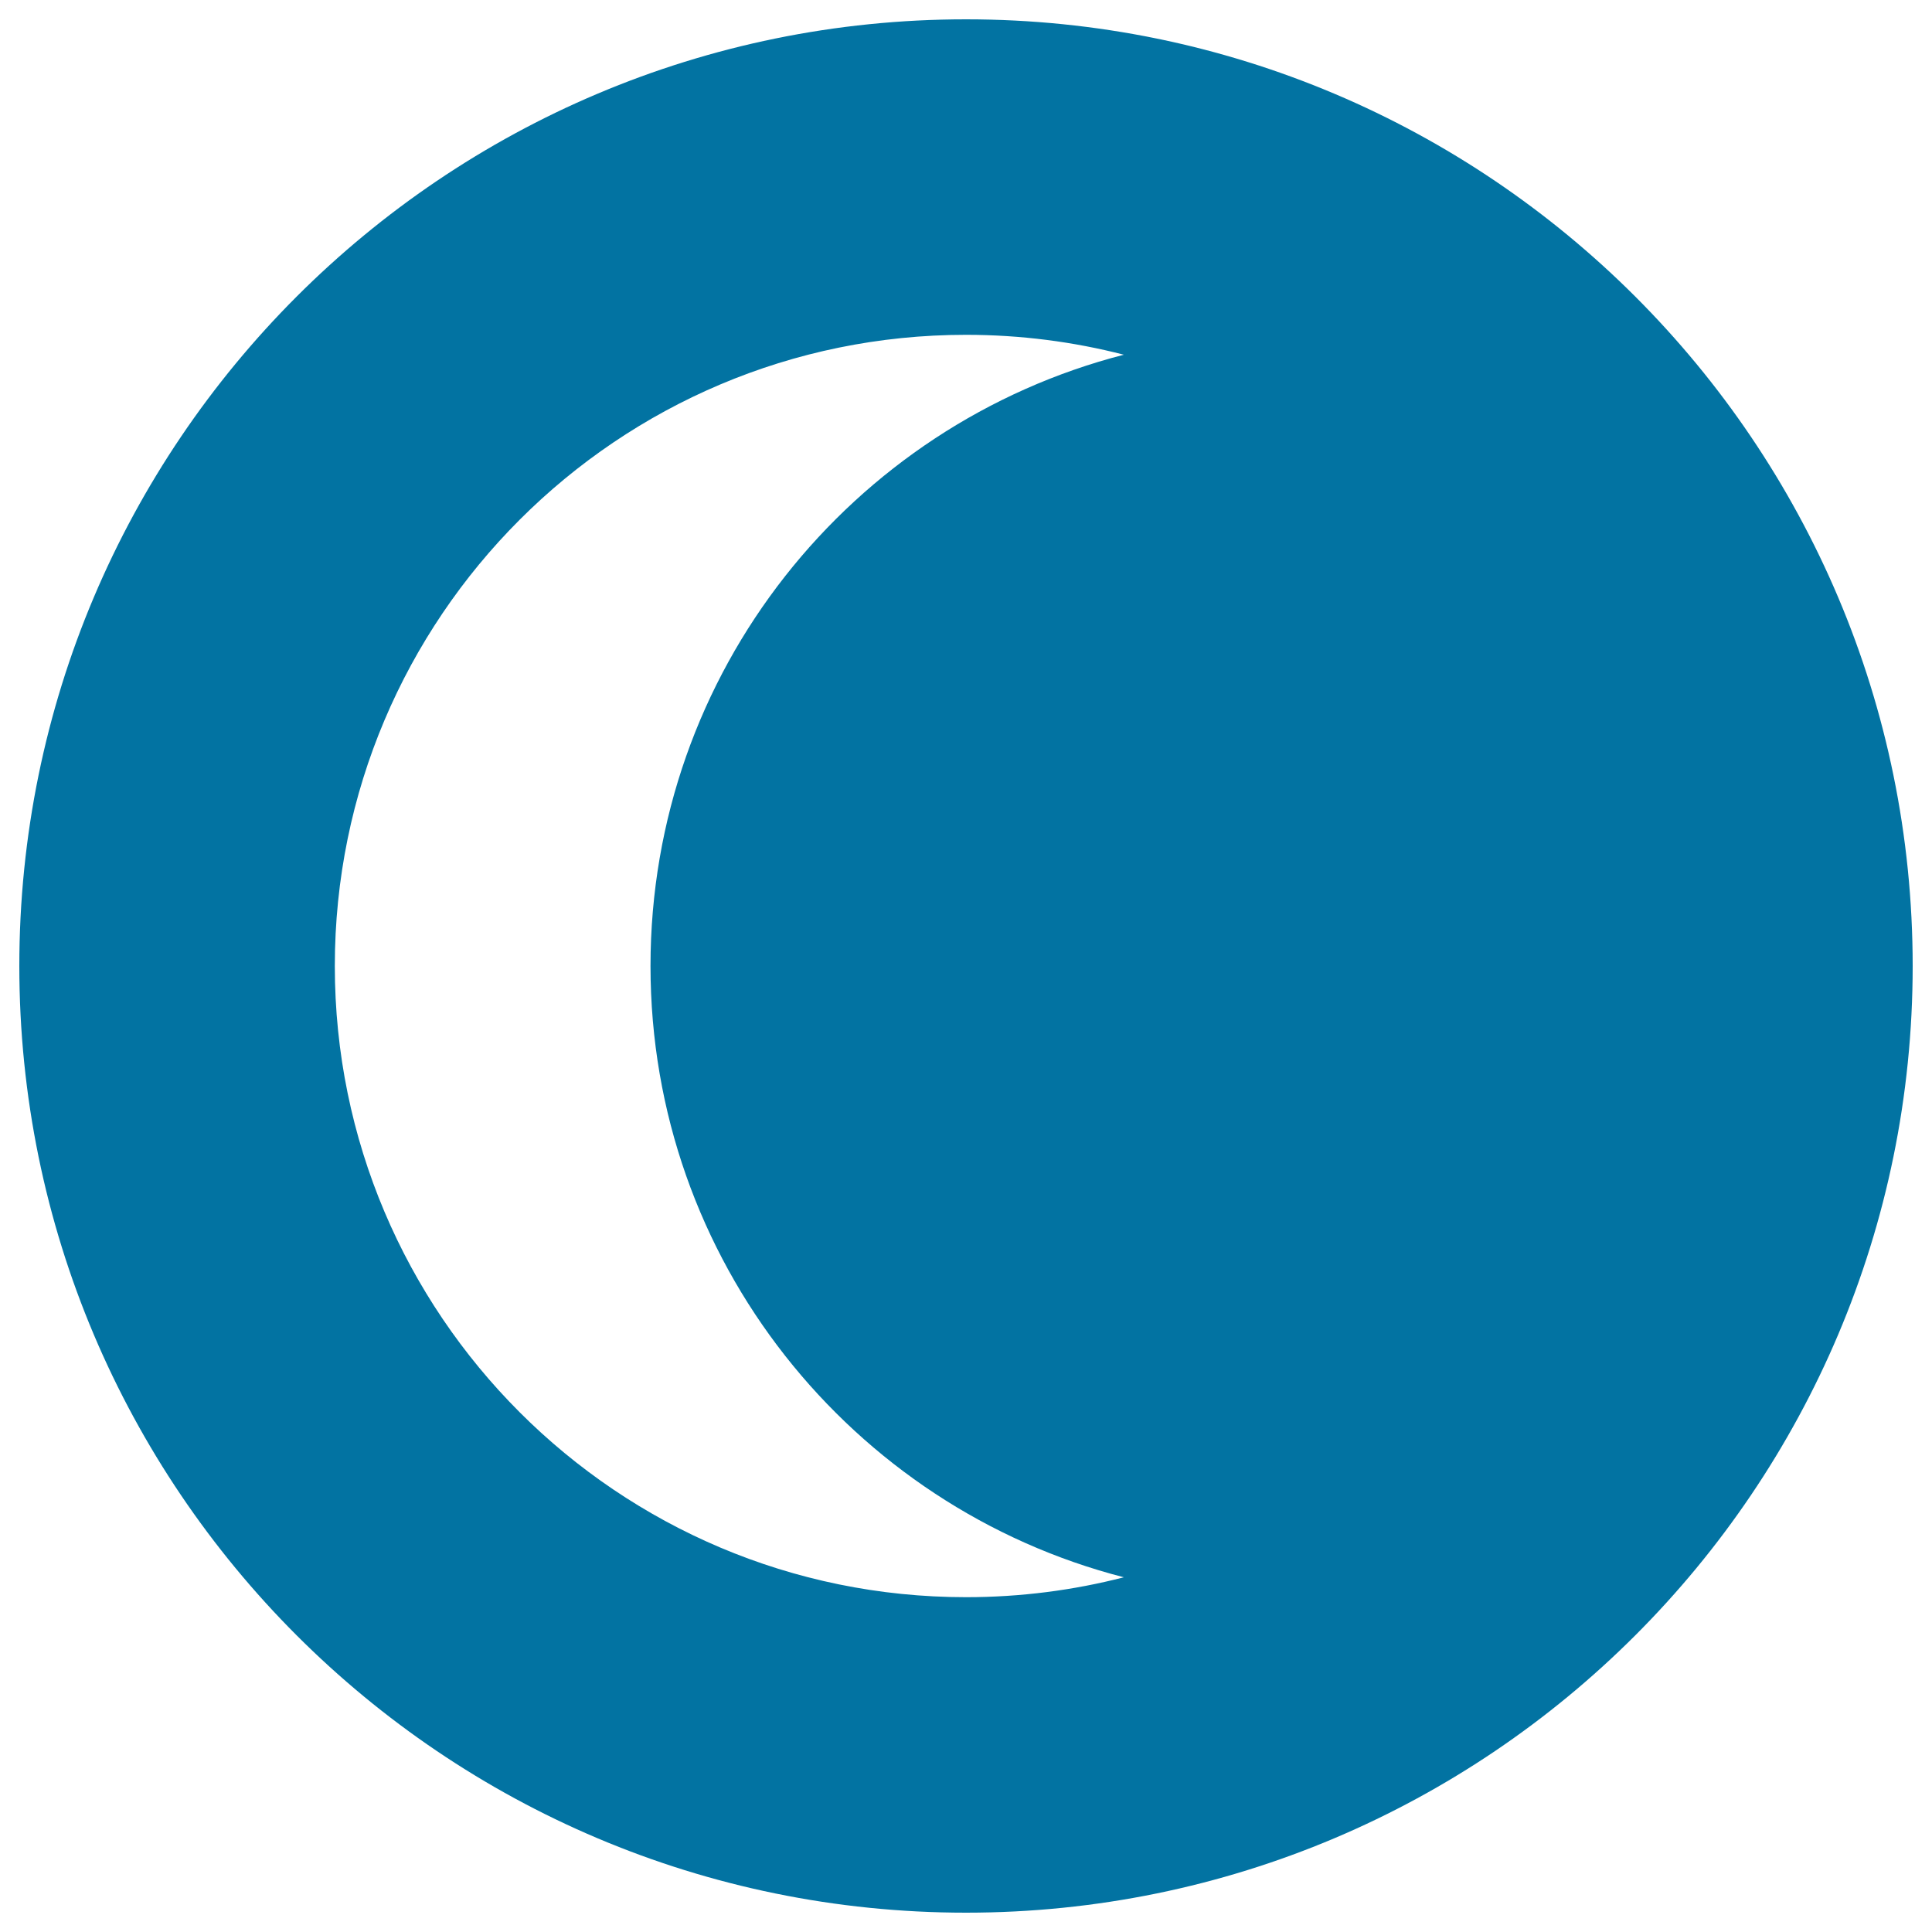 <svg xmlns="http://www.w3.org/2000/svg" viewBox="0 0 1000 1000" style="fill:#0273a2">
<title>Sun Eclipse SVG icon</title>
<g><path d="M500,10C229.4,10,10,229.4,10,500c0,270.5,219.4,490,490,490c270.5,0,490-219.5,490-490C990,229.4,770.5,10,500,10z M581.7,816.4c-26,6.7-53.4,10.3-81.7,10.3c-180.4,0-326.7-146.3-326.7-326.7c0-180.4,146.3-326.7,326.7-326.7c28.3,0,55.7,3.6,81.7,10.3c-141,36.3-245,164.1-245,316.4C336.7,652.2,440.7,780.1,581.7,816.4z"/></g>
</svg>